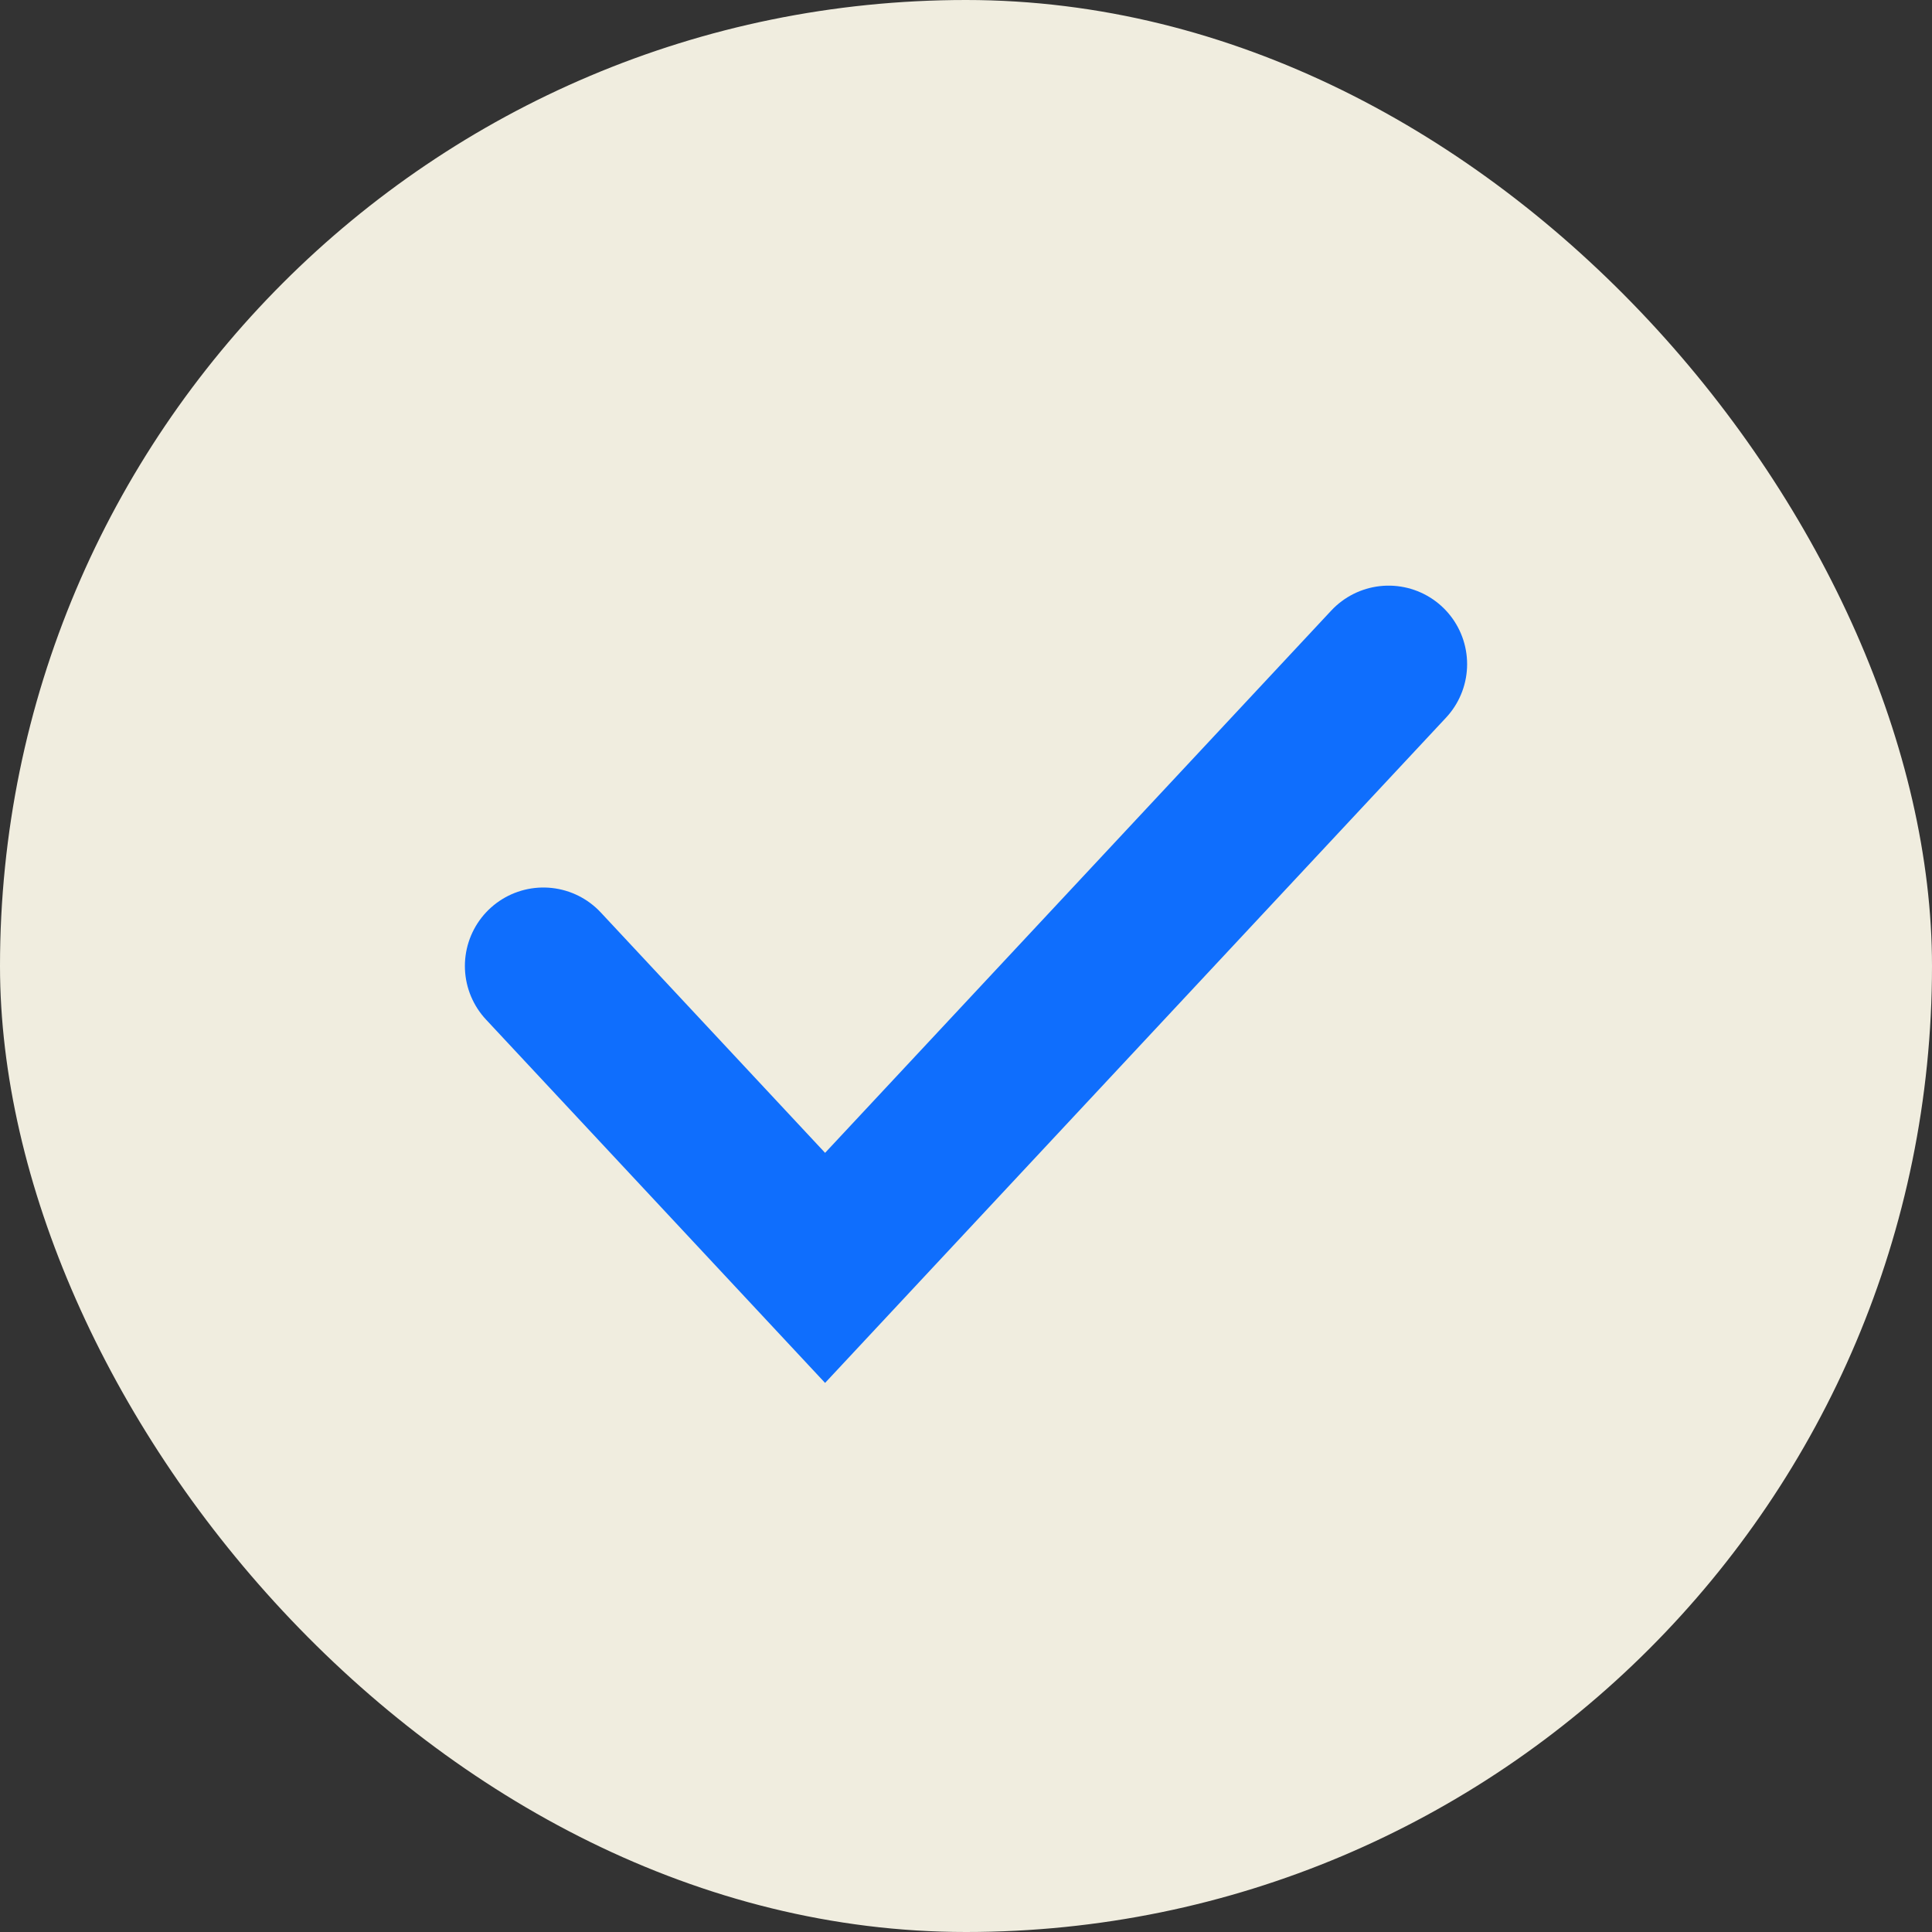 <svg width="16" height="16" viewBox="0 0 16 16" fill="none" xmlns="http://www.w3.org/2000/svg">
    <rect x="0" y="0" width="16" height="16" fill="#333333" stroke="none"/>
    <rect width="16" height="16" rx="8" fill="#F0EDDF"/>
    <path d="M4.5 8L6.833 10.5L11.5 5.5" stroke="#0F6EFD" stroke-width="1.3" stroke-linecap="round"/>
</svg>